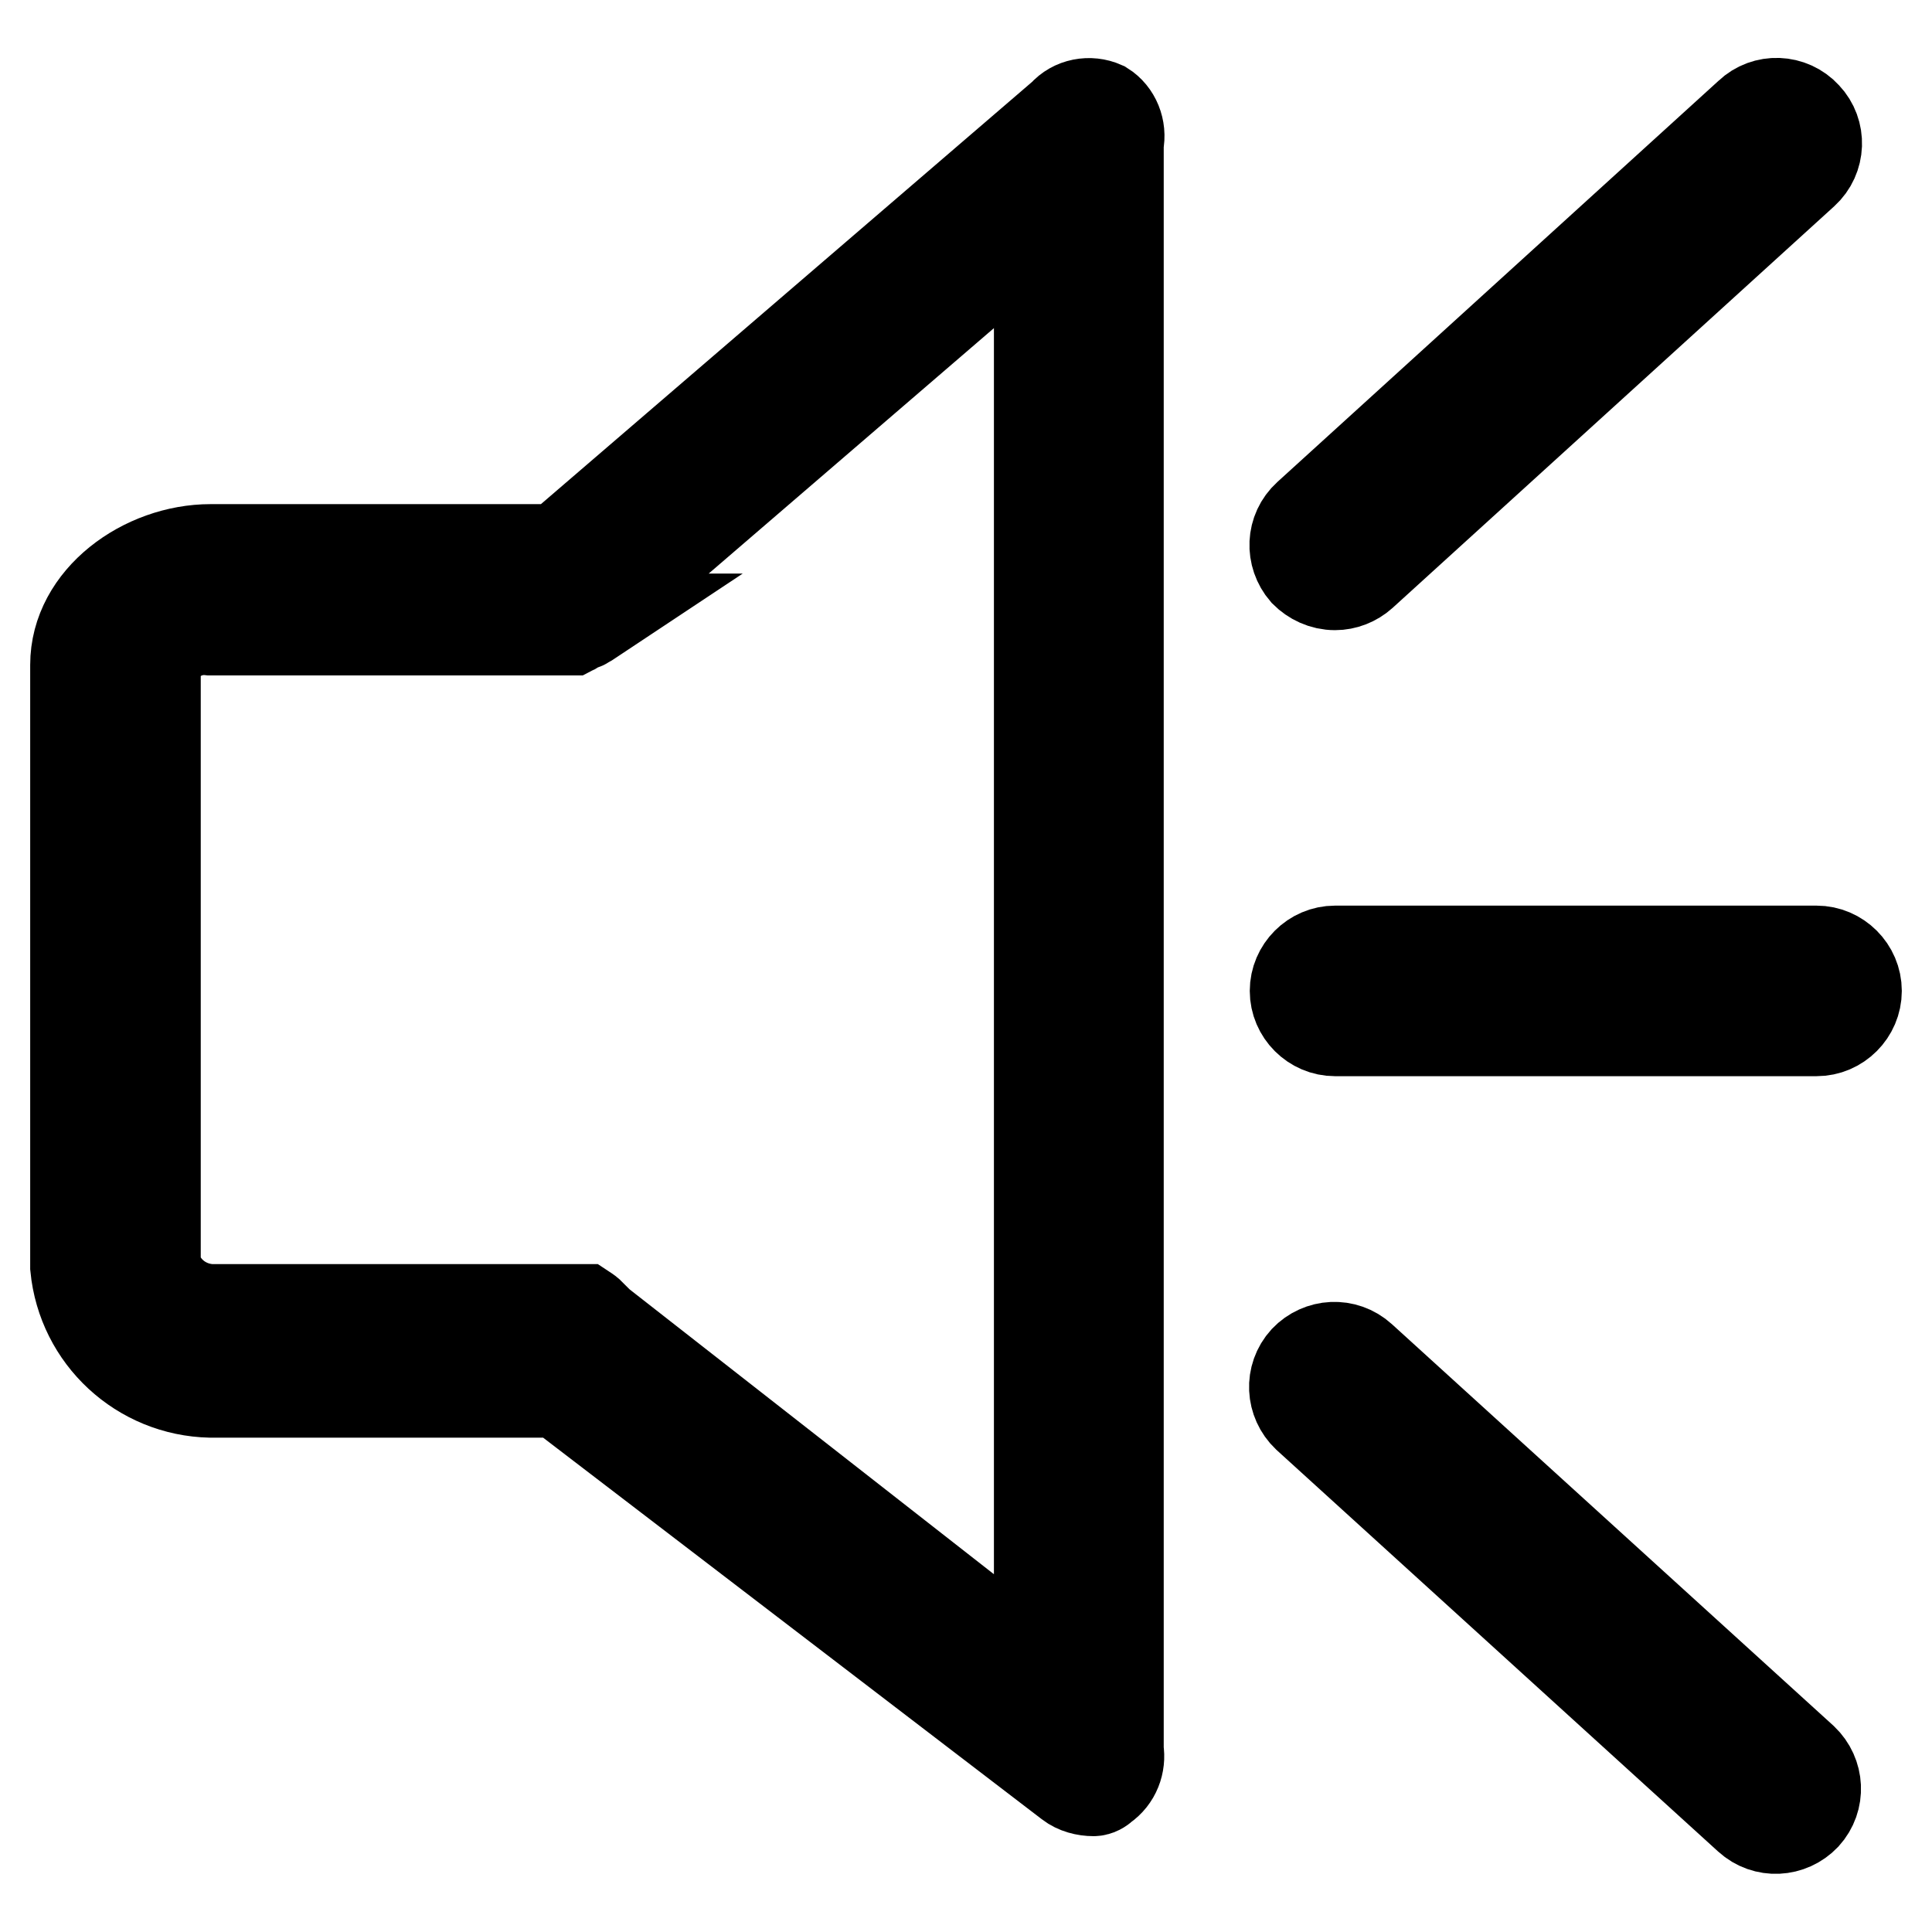 <?xml version="1.0" encoding="utf-8"?>
<!-- Svg Vector Icons : http://www.onlinewebfonts.com/icon -->
<!DOCTYPE svg PUBLIC "-//W3C//DTD SVG 1.1//EN" "http://www.w3.org/Graphics/SVG/1.1/DTD/svg11.dtd">
<svg version="1.1" xmlns="http://www.w3.org/2000/svg" xmlns:xlink="http://www.w3.org/1999/xlink" x="0px" y="0px" viewBox="0 0 256 256" enable-background="new 0 0 256 256" xml:space="preserve">
<g> <path stroke-width="12" fill-opacity="0" stroke="#000000"  d="M180.4,179.9c-2.2-2-5.5-1.8-7.5,0.3c-2,2.2-1.8,5.5,0.3,7.5l58.5,53.2c2.2,2,5.5,1.8,7.5-0.3 c2-2.2,1.8-5.5-0.3-7.5l0,0L180.4,179.9z M240.7,126h-63.8c-2.9,0-5.3,2.4-5.3,5.3c0,2.9,2.4,5.3,5.3,5.3h63.8 c2.9,0,5.3-2.4,5.3-5.3C246,128.4,243.6,126,240.7,126z M176.9,77.5c1.3,0,2.6-0.5,3.6-1.4l58.5-53.2c2.2-2,2.3-5.4,0.3-7.5 c-2-2.2-5.4-2.3-7.5-0.3l-58.5,53.2c-2.2,2-2.3,5.3-0.4,7.5C173.9,76.8,175.3,77.5,176.9,77.5z"/> <path stroke-width="12" fill-opacity="0" stroke="#000000"  d="M146.2,14.1c-1.8-0.8-4-0.4-5.3,1.1l-67,57.6H27.9c-8.8,0-17.9,6.5-17.9,15.3v79.8 c0.9,9.3,8.6,16.4,17.9,16.6H74l67.7,51.8c0.9,0.7,2.1,1,3.2,1c0.5,0,1-0.3,1.3-0.6c1.6-1.1,2.3-3,2-4.8V19 C148.6,17.1,147.8,15.1,146.2,14.1L146.2,14.1z M137.7,220.9l-59.6-46.6c0-0.1,0-0.2,0-0.3c-0.2-0.2-0.4-0.3-0.7-0.5 c-0.3,0-0.6,0-1,0c-0.2,0-0.3,0-0.5,0h-48c-3.4-0.2-6.3-2.4-7.3-5.7V88.1c1-3.1,4.1-5,7.3-4.6h47.9c0.2-0.1,0.5-0.3,0.7-0.5 c0.4-0.1,0.8-0.2,1.1-0.4c0.3-0.2,0.7-0.4,1-0.6c0,0-0.5,0-0.4-0.4l59.5-51.2V220.9z"/></g>
</svg>